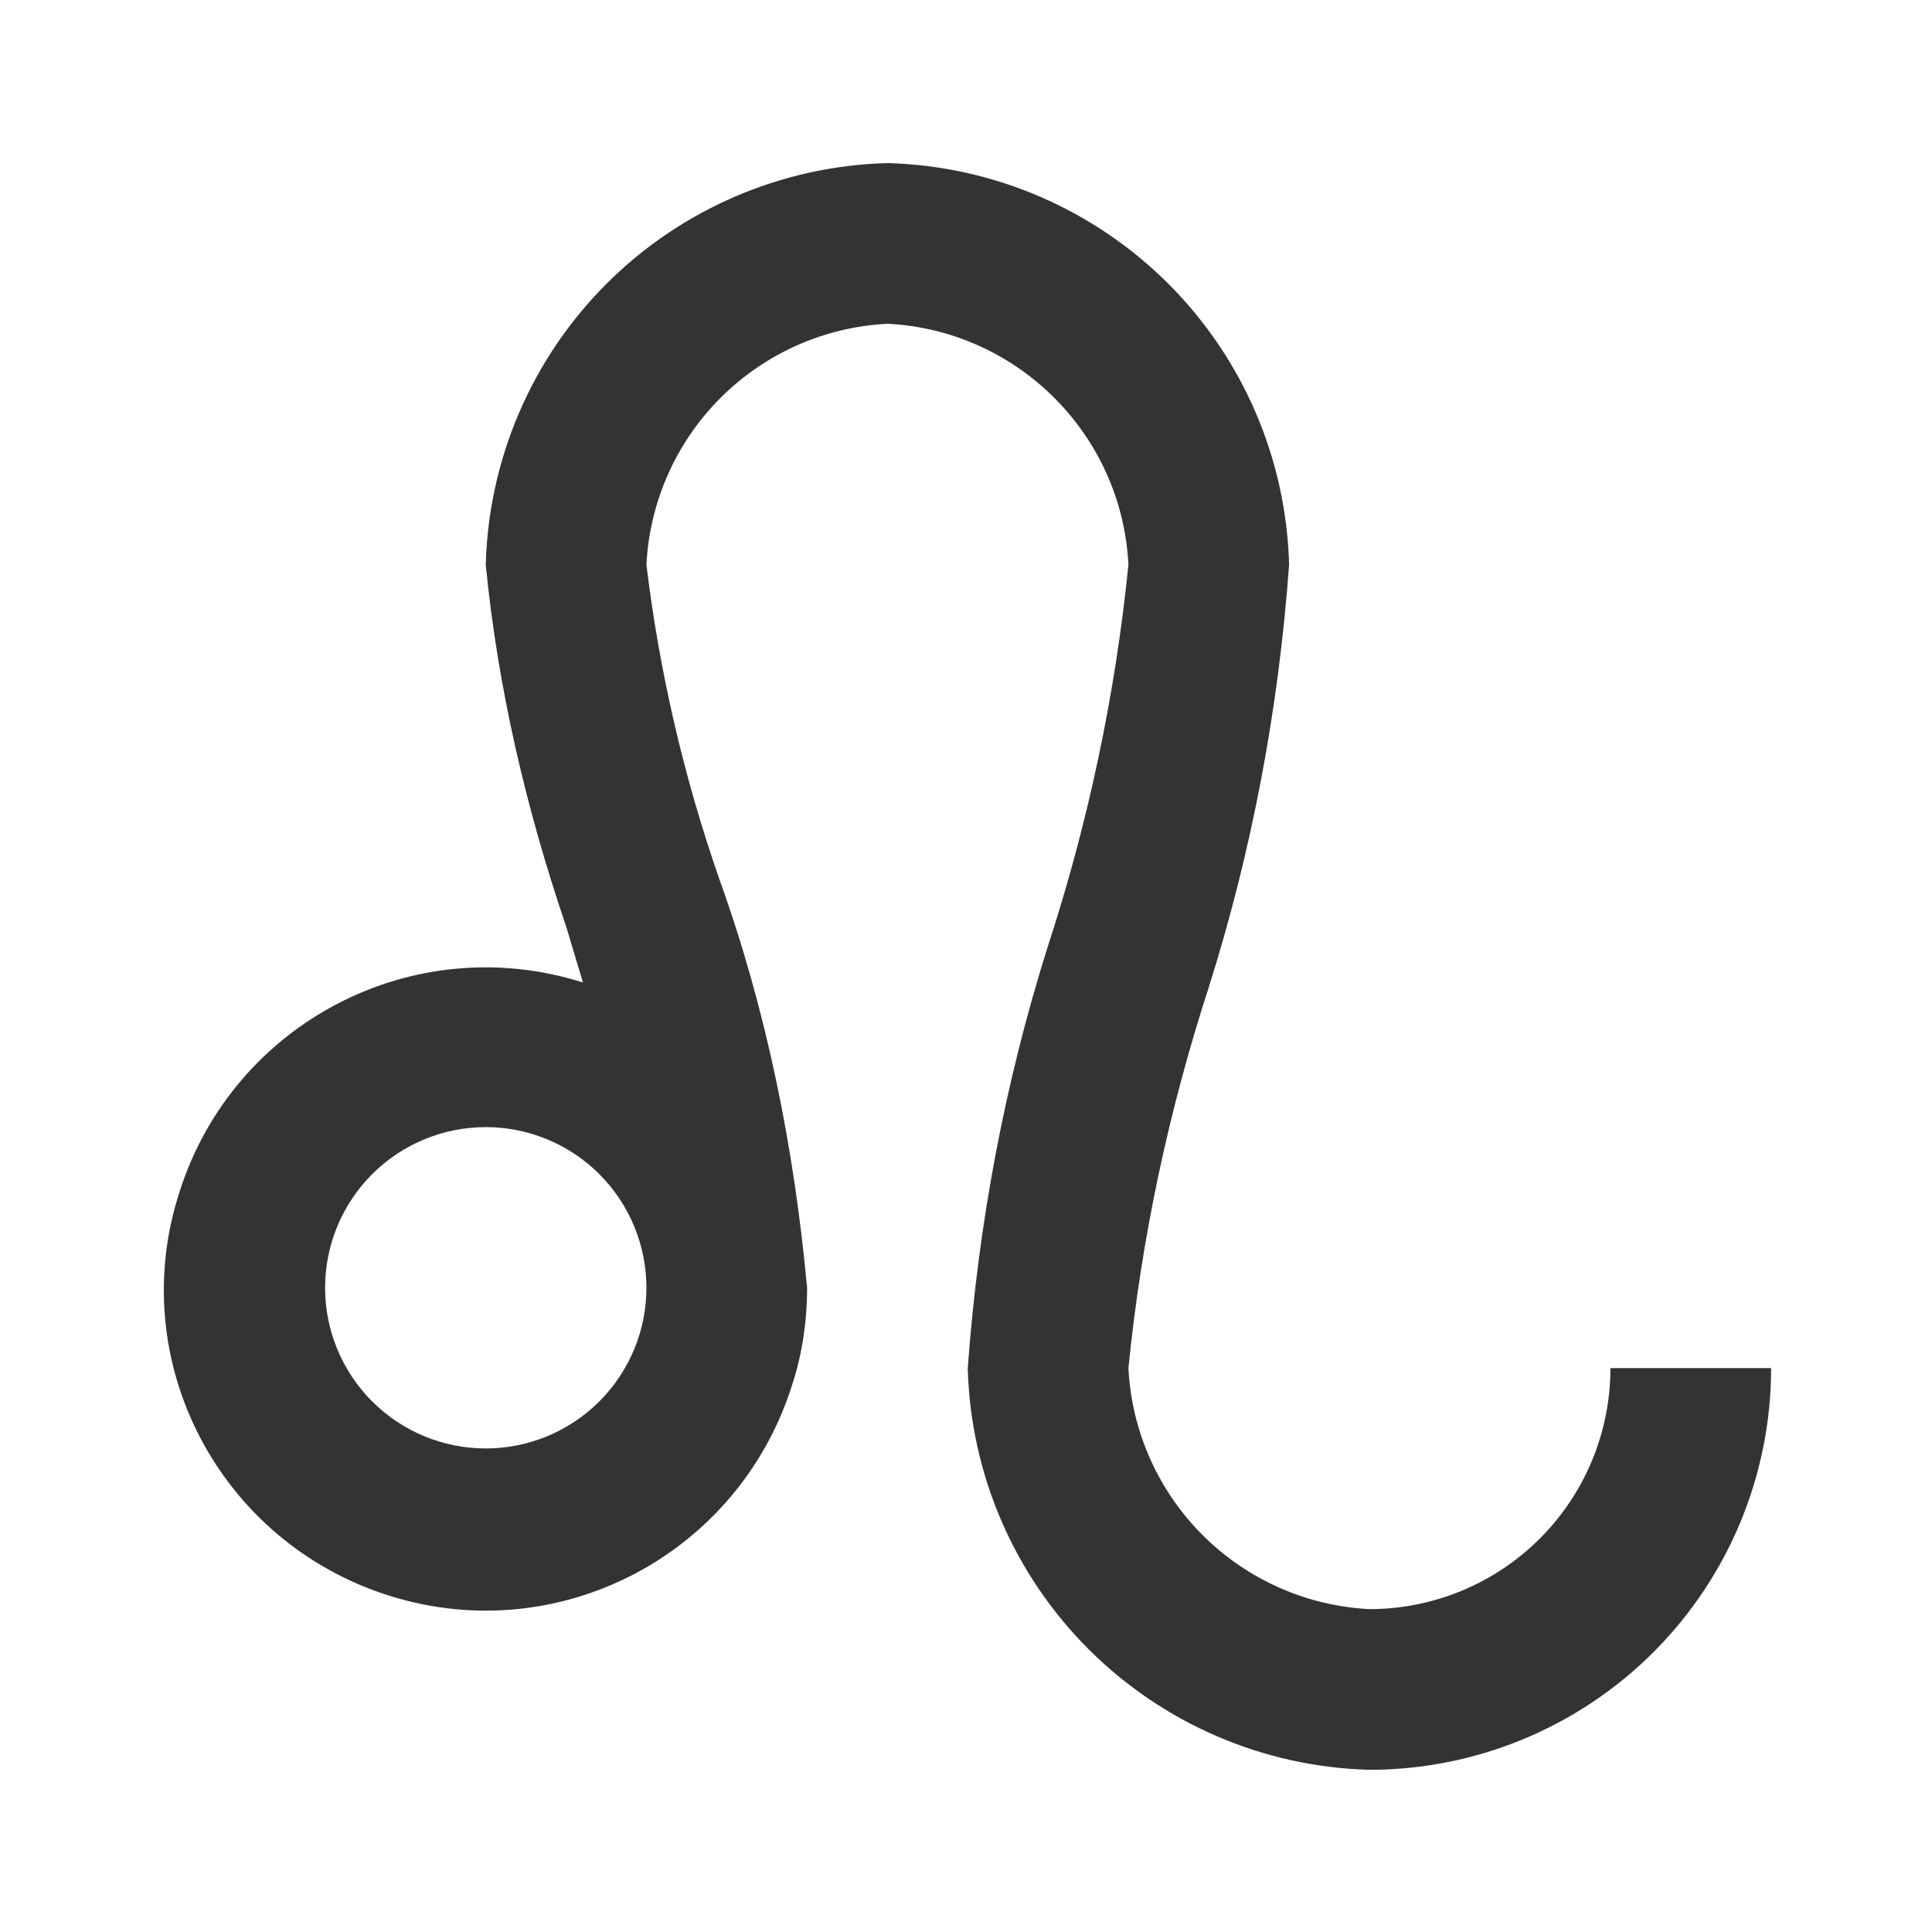 <?xml version="1.0" encoding="UTF-8"?>
<svg xmlns="http://www.w3.org/2000/svg" width="487" height="487" viewBox="0 0 487 487" fill="none">
  <path d="M405.944 344.863C405.944 360.975 399.544 376.427 388.151 387.82C376.758 399.213 361.306 405.613 345.194 405.613C329.34 404.815 314.348 398.159 303.123 386.934C291.899 375.71 285.242 360.717 284.444 344.863C287.684 312.261 294.569 280.063 304.694 248.878C315.629 214.251 322.312 178.611 324.944 142.363C324.248 115.73 313.357 90.379 294.518 71.54C275.678 52.701 250.328 41.81 223.694 41.113C197.061 41.81 171.71 52.701 152.871 71.54C134.032 90.379 123.141 115.73 122.444 142.363C125.482 173.346 132.569 203.721 142.694 233.488L146.947 247.663C104.219 234.096 58.859 257.788 45.292 300.313C31.319 343.041 55.214 388.603 97.942 402.171C140.669 415.738 186.029 392.046 199.597 349.318C202.229 341.421 203.444 332.916 203.444 324.613C200.204 289.581 193.319 254.953 181.372 221.743C172.401 196.021 166.223 169.407 162.944 142.363C163.742 126.509 170.399 111.517 181.623 100.292C192.848 89.068 207.84 82.411 223.694 81.613C256.499 83.233 282.824 109.558 284.444 142.363C281.153 174.991 274.364 207.171 264.194 238.348C253.259 272.976 246.577 308.616 243.944 344.863C244.641 371.497 255.532 396.848 274.371 415.687C293.21 434.526 318.561 445.417 345.194 446.113C372.047 446.113 397.801 435.446 416.789 416.458C435.777 397.47 446.444 371.716 446.444 344.863H405.944ZM122.444 365.113C111.703 365.113 101.402 360.846 93.806 353.251C86.211 345.656 81.944 335.355 81.944 324.613C81.944 313.872 86.211 303.571 93.806 295.975C101.402 288.38 111.703 284.113 122.444 284.113C133.185 284.113 143.487 288.38 151.082 295.975C158.677 303.571 162.944 313.872 162.944 324.613C162.944 335.355 158.677 345.656 151.082 353.251C143.487 360.846 133.185 365.113 122.444 365.113Z" fill="#333333"></path>
</svg>
